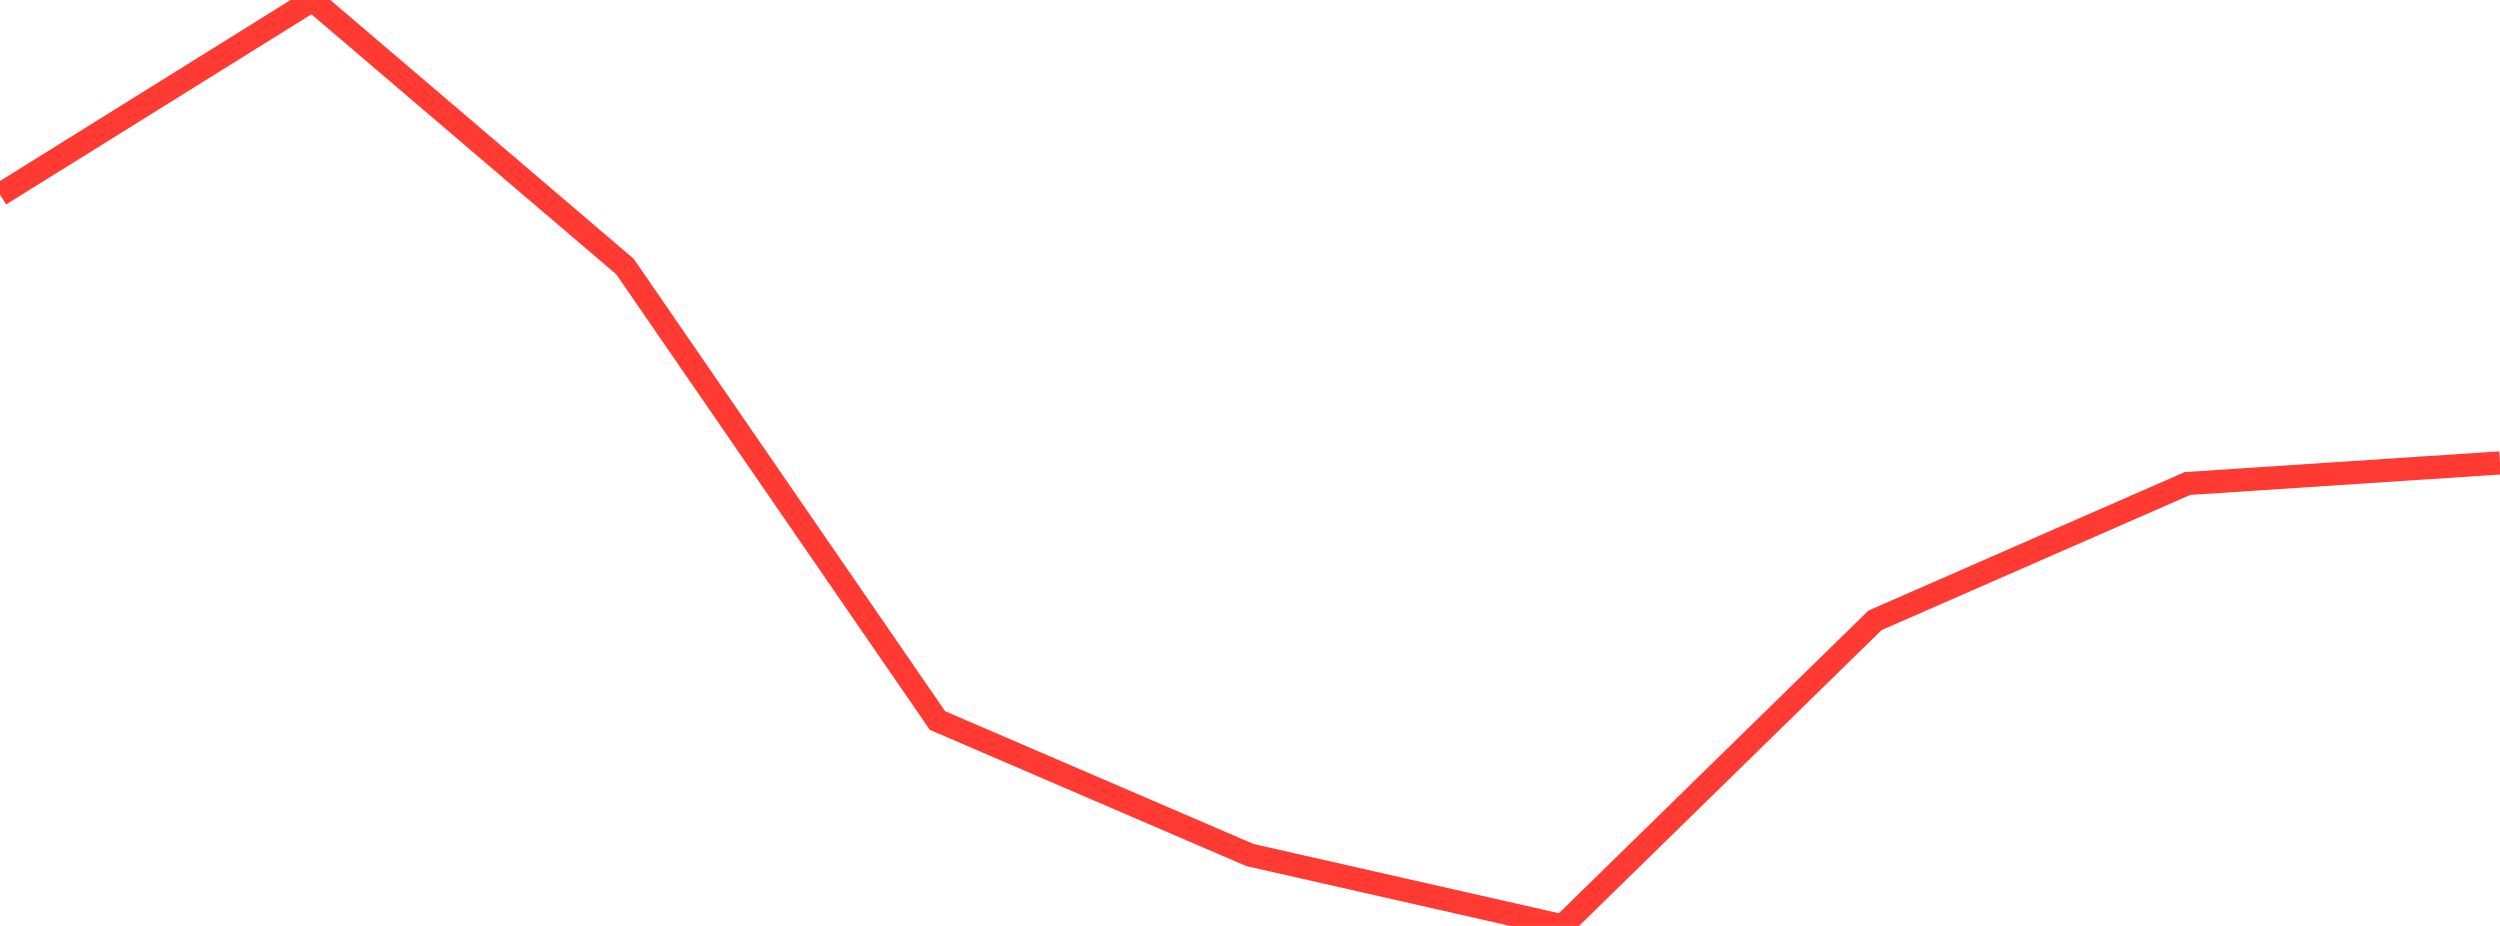 <?xml version="1.0" standalone="no"?>
<!DOCTYPE svg PUBLIC "-//W3C//DTD SVG 1.1//EN" "http://www.w3.org/Graphics/SVG/1.1/DTD/svg11.dtd">

<svg width="135" height="50" viewBox="0 0 135 50" preserveAspectRatio="none" 
  xmlns="http://www.w3.org/2000/svg"
  xmlns:xlink="http://www.w3.org/1999/xlink">


<polyline points="0.0, 10.51 16.875, 0.0 33.75, 14.395 50.625, 38.91 67.5, 46.173 84.375, 50.0 101.25, 33.498 118.125, 26.109 135.0, 24.998" fill="none" stroke="#ff3a33" stroke-width="1.25"/>

</svg>